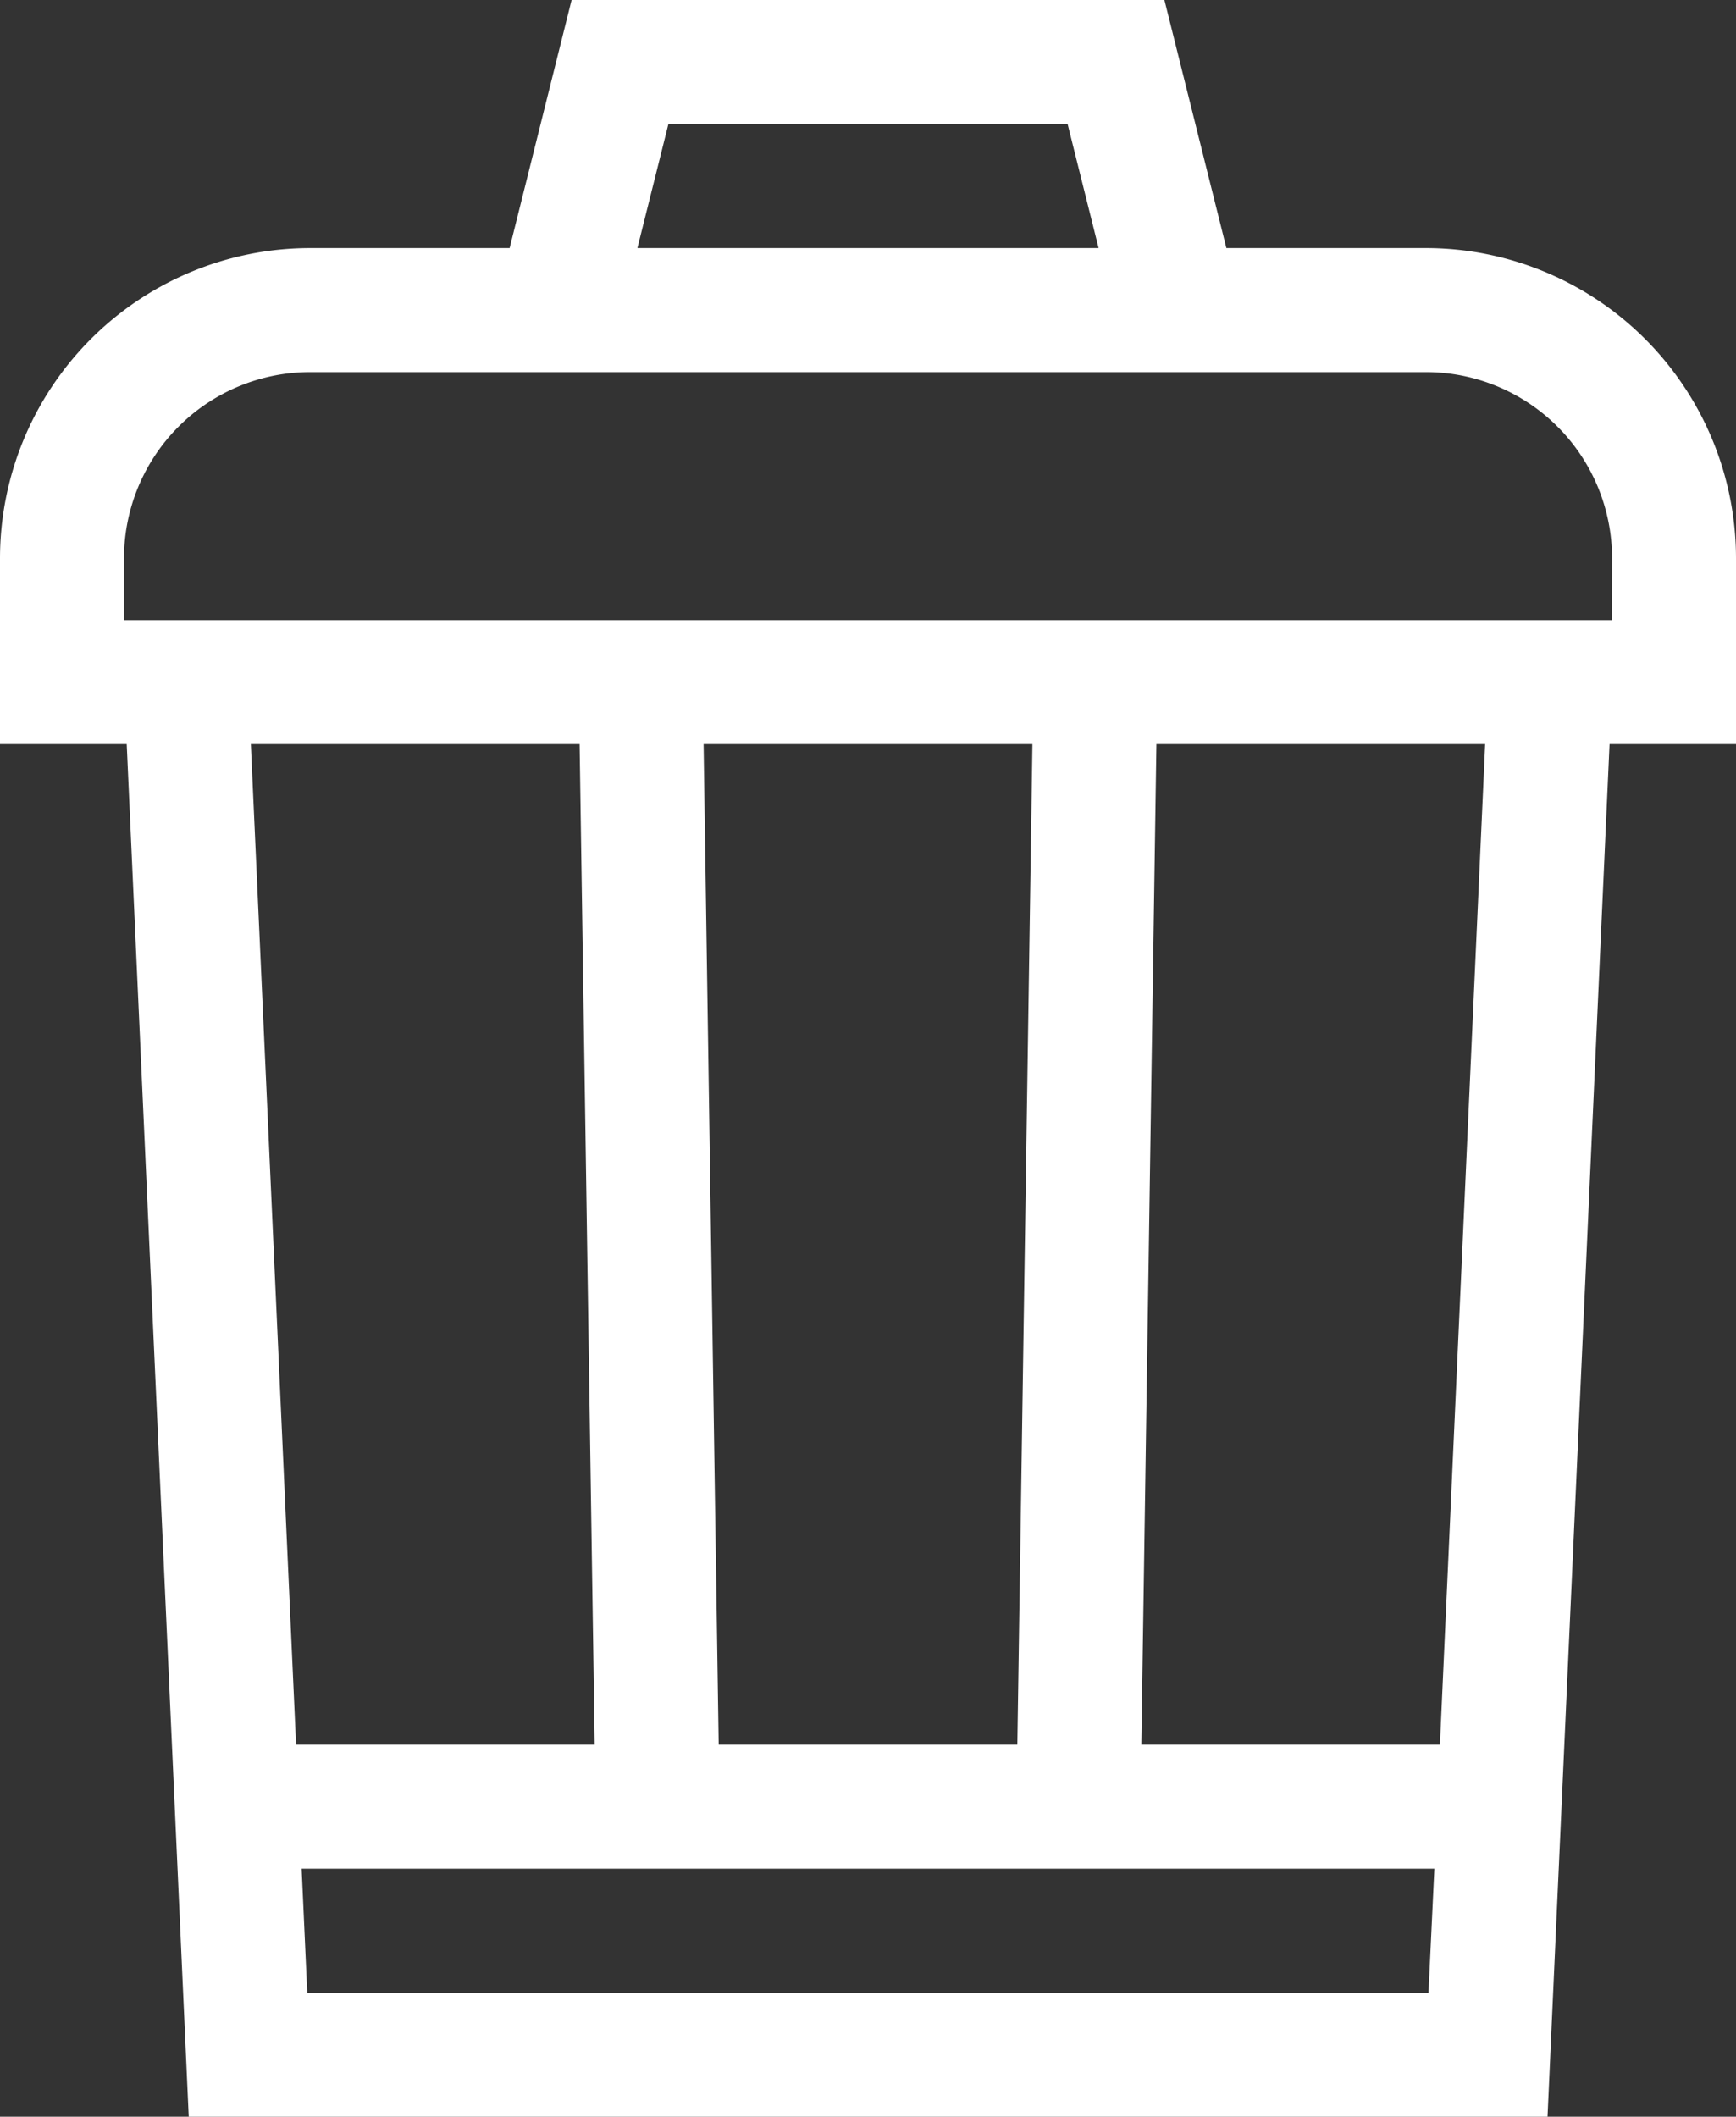 <svg fill="#ffffff" xmlns="http://www.w3.org/2000/svg" width="26.25" height="32" viewBox="0 0 26.25 32">
  <rect x="0" y="0" width="26.25" height="32" fill="#333333" stroke="none"/>
  <path id="_033-bin" data-name="033-bin" d="M26.25,8.438A4.693,4.693,0,0,0,21.563,3.75H18.544L17.607,0H8.643L7.706,3.75H4.688A4.693,4.693,0,0,0,0,8.438V11.25H1.916L2.854,32H23.4l.938-20.75H26.25ZM10.107,1.875h6.036l.469,1.875H9.638Zm.76,24.5L10.639,11.25h4.972l-.228,15.125ZM8.764,11.25l.228,15.125H4.477L3.793,11.25ZM4.646,30.125,4.561,28.25H21.689L21.6,30.125Zm17.127-3.75H17.258l.228-15.125h4.971Zm2.6-17H1.875V8.438A2.816,2.816,0,0,1,4.688,5.625H21.563a2.816,2.816,0,0,1,2.813,2.813Zm0,0"/>
</svg>

